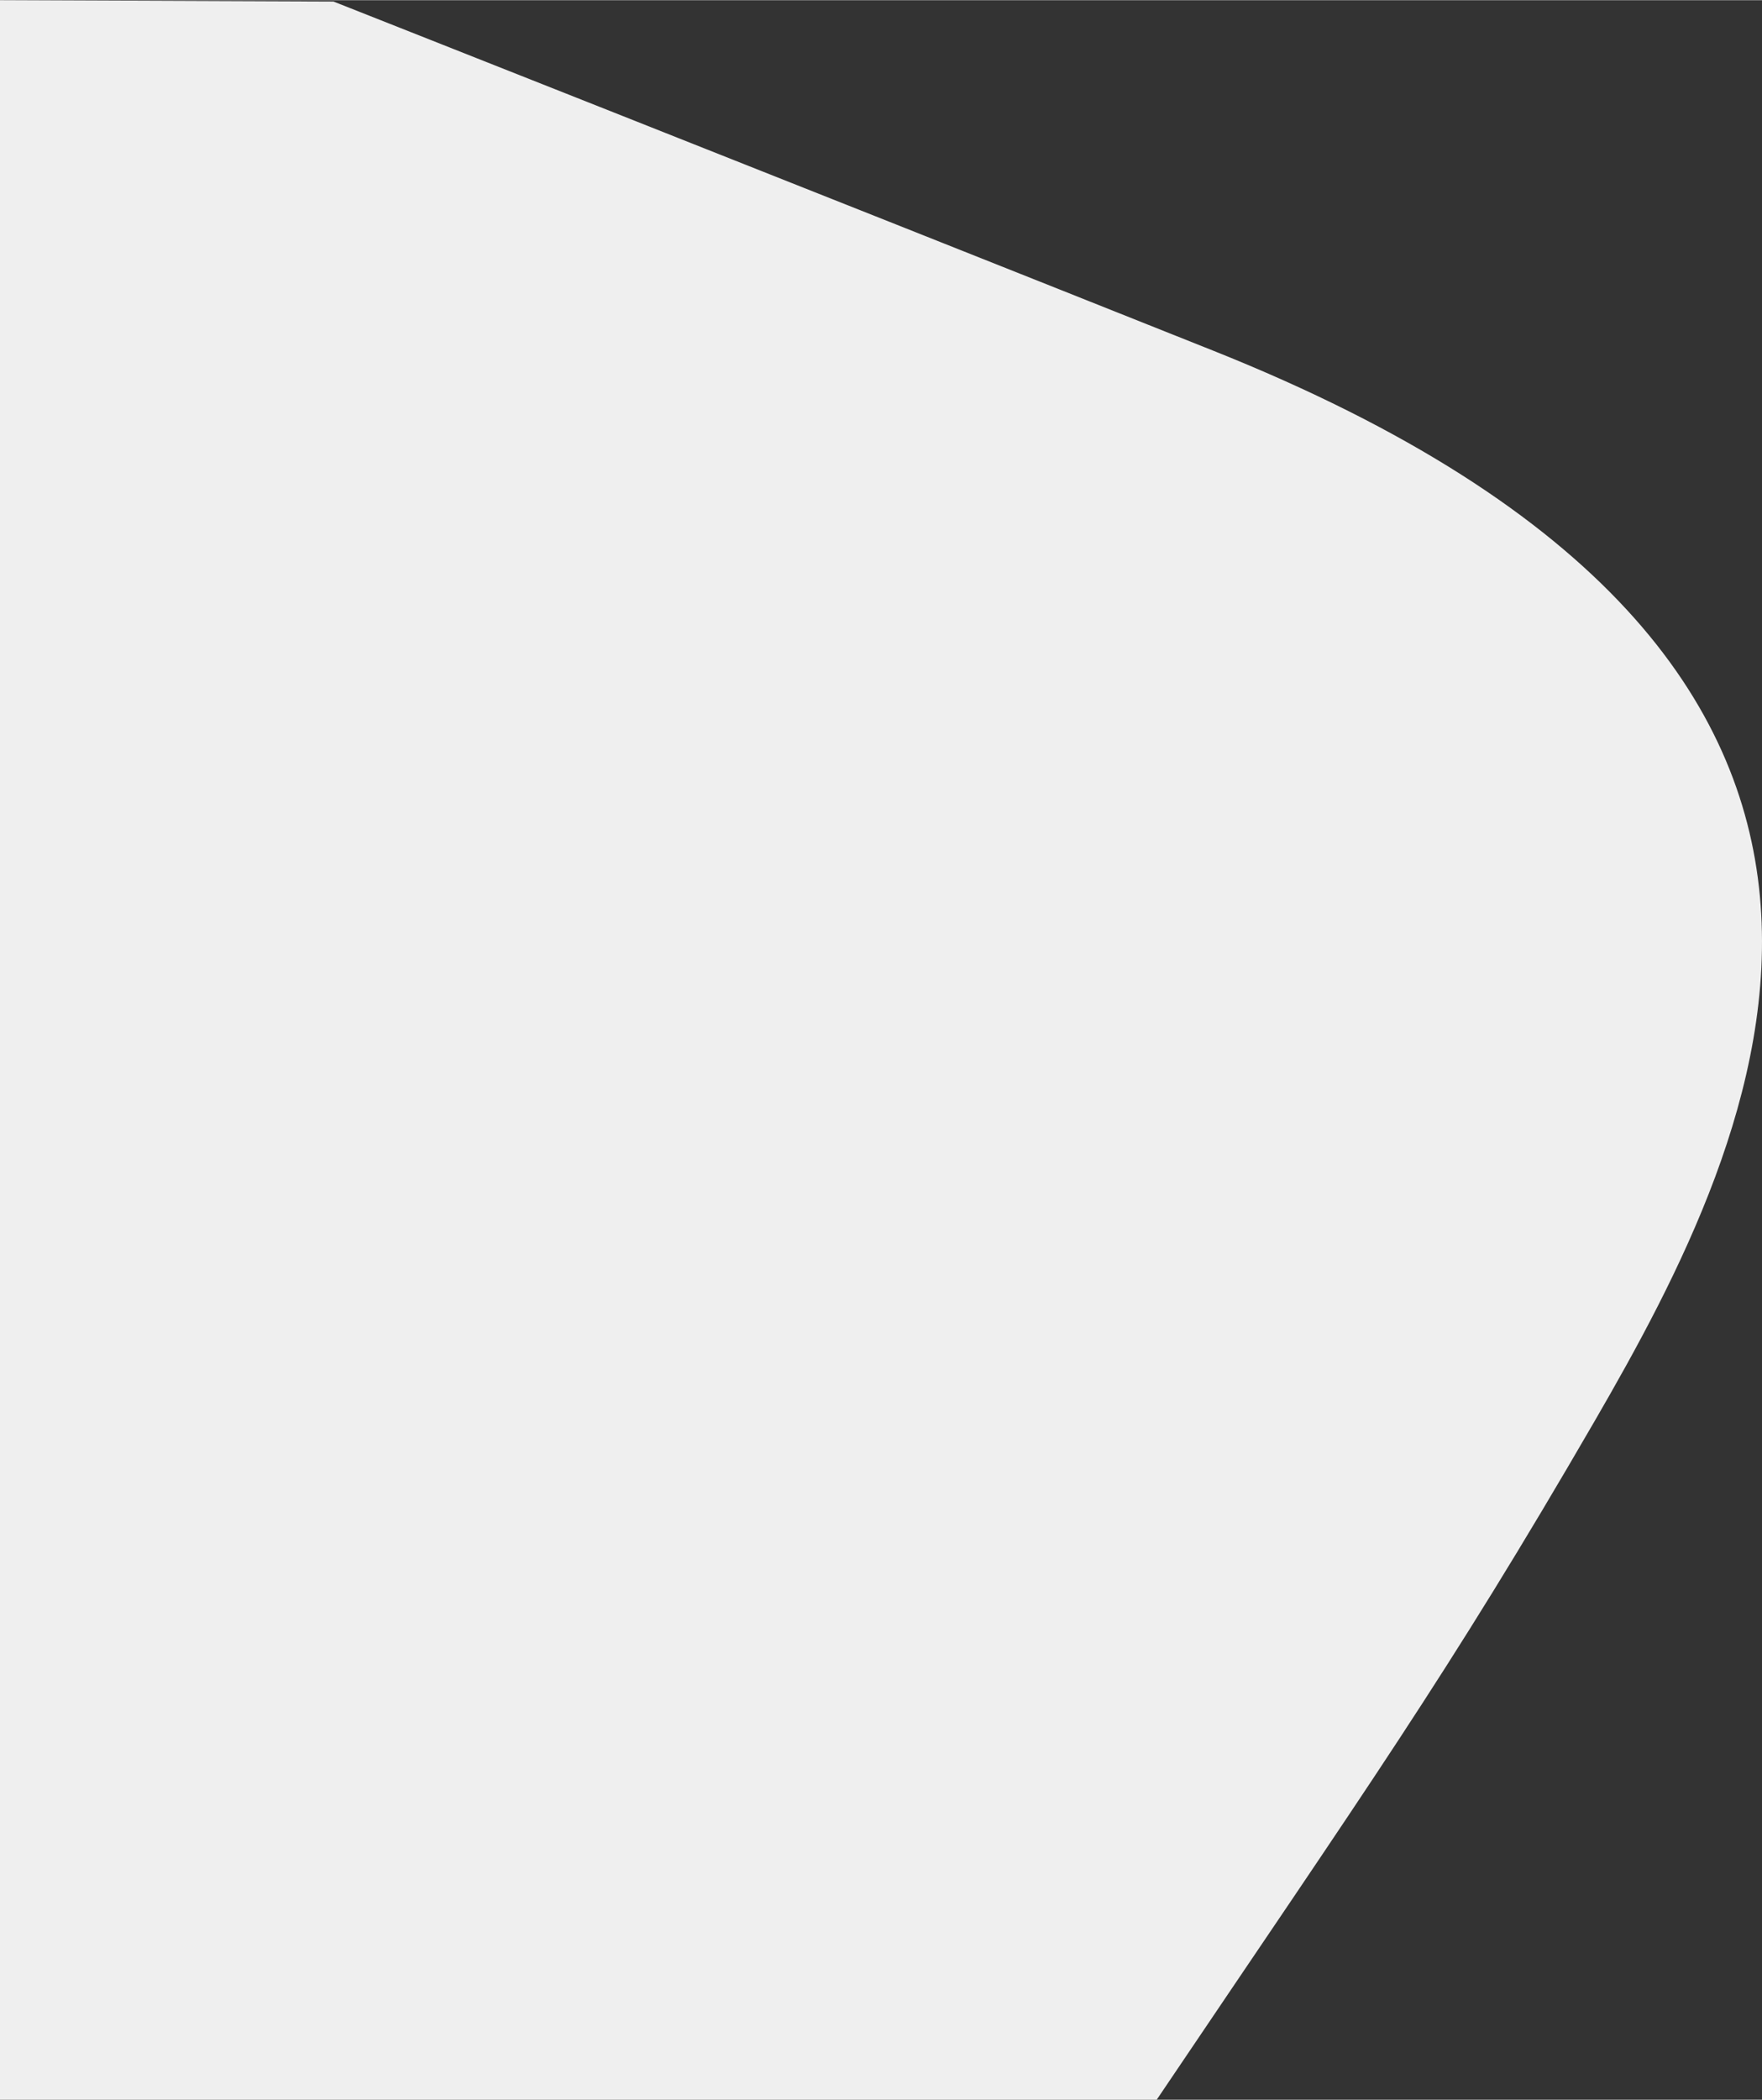 <?xml version="1.0" encoding="UTF-8"?>
<!DOCTYPE svg PUBLIC "-//W3C//DTD SVG 1.1//EN" "http://www.w3.org/Graphics/SVG/1.1/DTD/svg11.dtd">
<!-- Creator: CorelDRAW 2018 -->
<svg xmlns="http://www.w3.org/2000/svg" xml:space="preserve" width="663px" height="790px" version="1.1" style="shape-rendering:geometricPrecision; text-rendering:geometricPrecision; image-rendering:optimizeQuality; fill-rule:evenodd; clip-rule:evenodd"
viewBox="0 0 1834500 2185500"
 xmlns:xlink="http://www.w3.org/1999/xlink">
 <rect x="0" y="0" width="1834500" height="2185500" fill="#333333" stroke="none"/>
 <defs>
  <style type="text/css">
   <![CDATA[
    .fil0 {fill:#EFEFEF}
   ]]>
  </style>
 </defs>
 <g id="Layer_x0020_1">
  <path class="fil0" d="M0 0c0,0 347200,1400 347200,1400 0,0 473800,187100 915600,363300 816200,325500 569900,816600 397500,1114300 -154300,266300 -237100,381700 -456000,706500 0,0 -1204300,0 -1204300,0l0 -2185500z"/>
 </g>
</svg>
